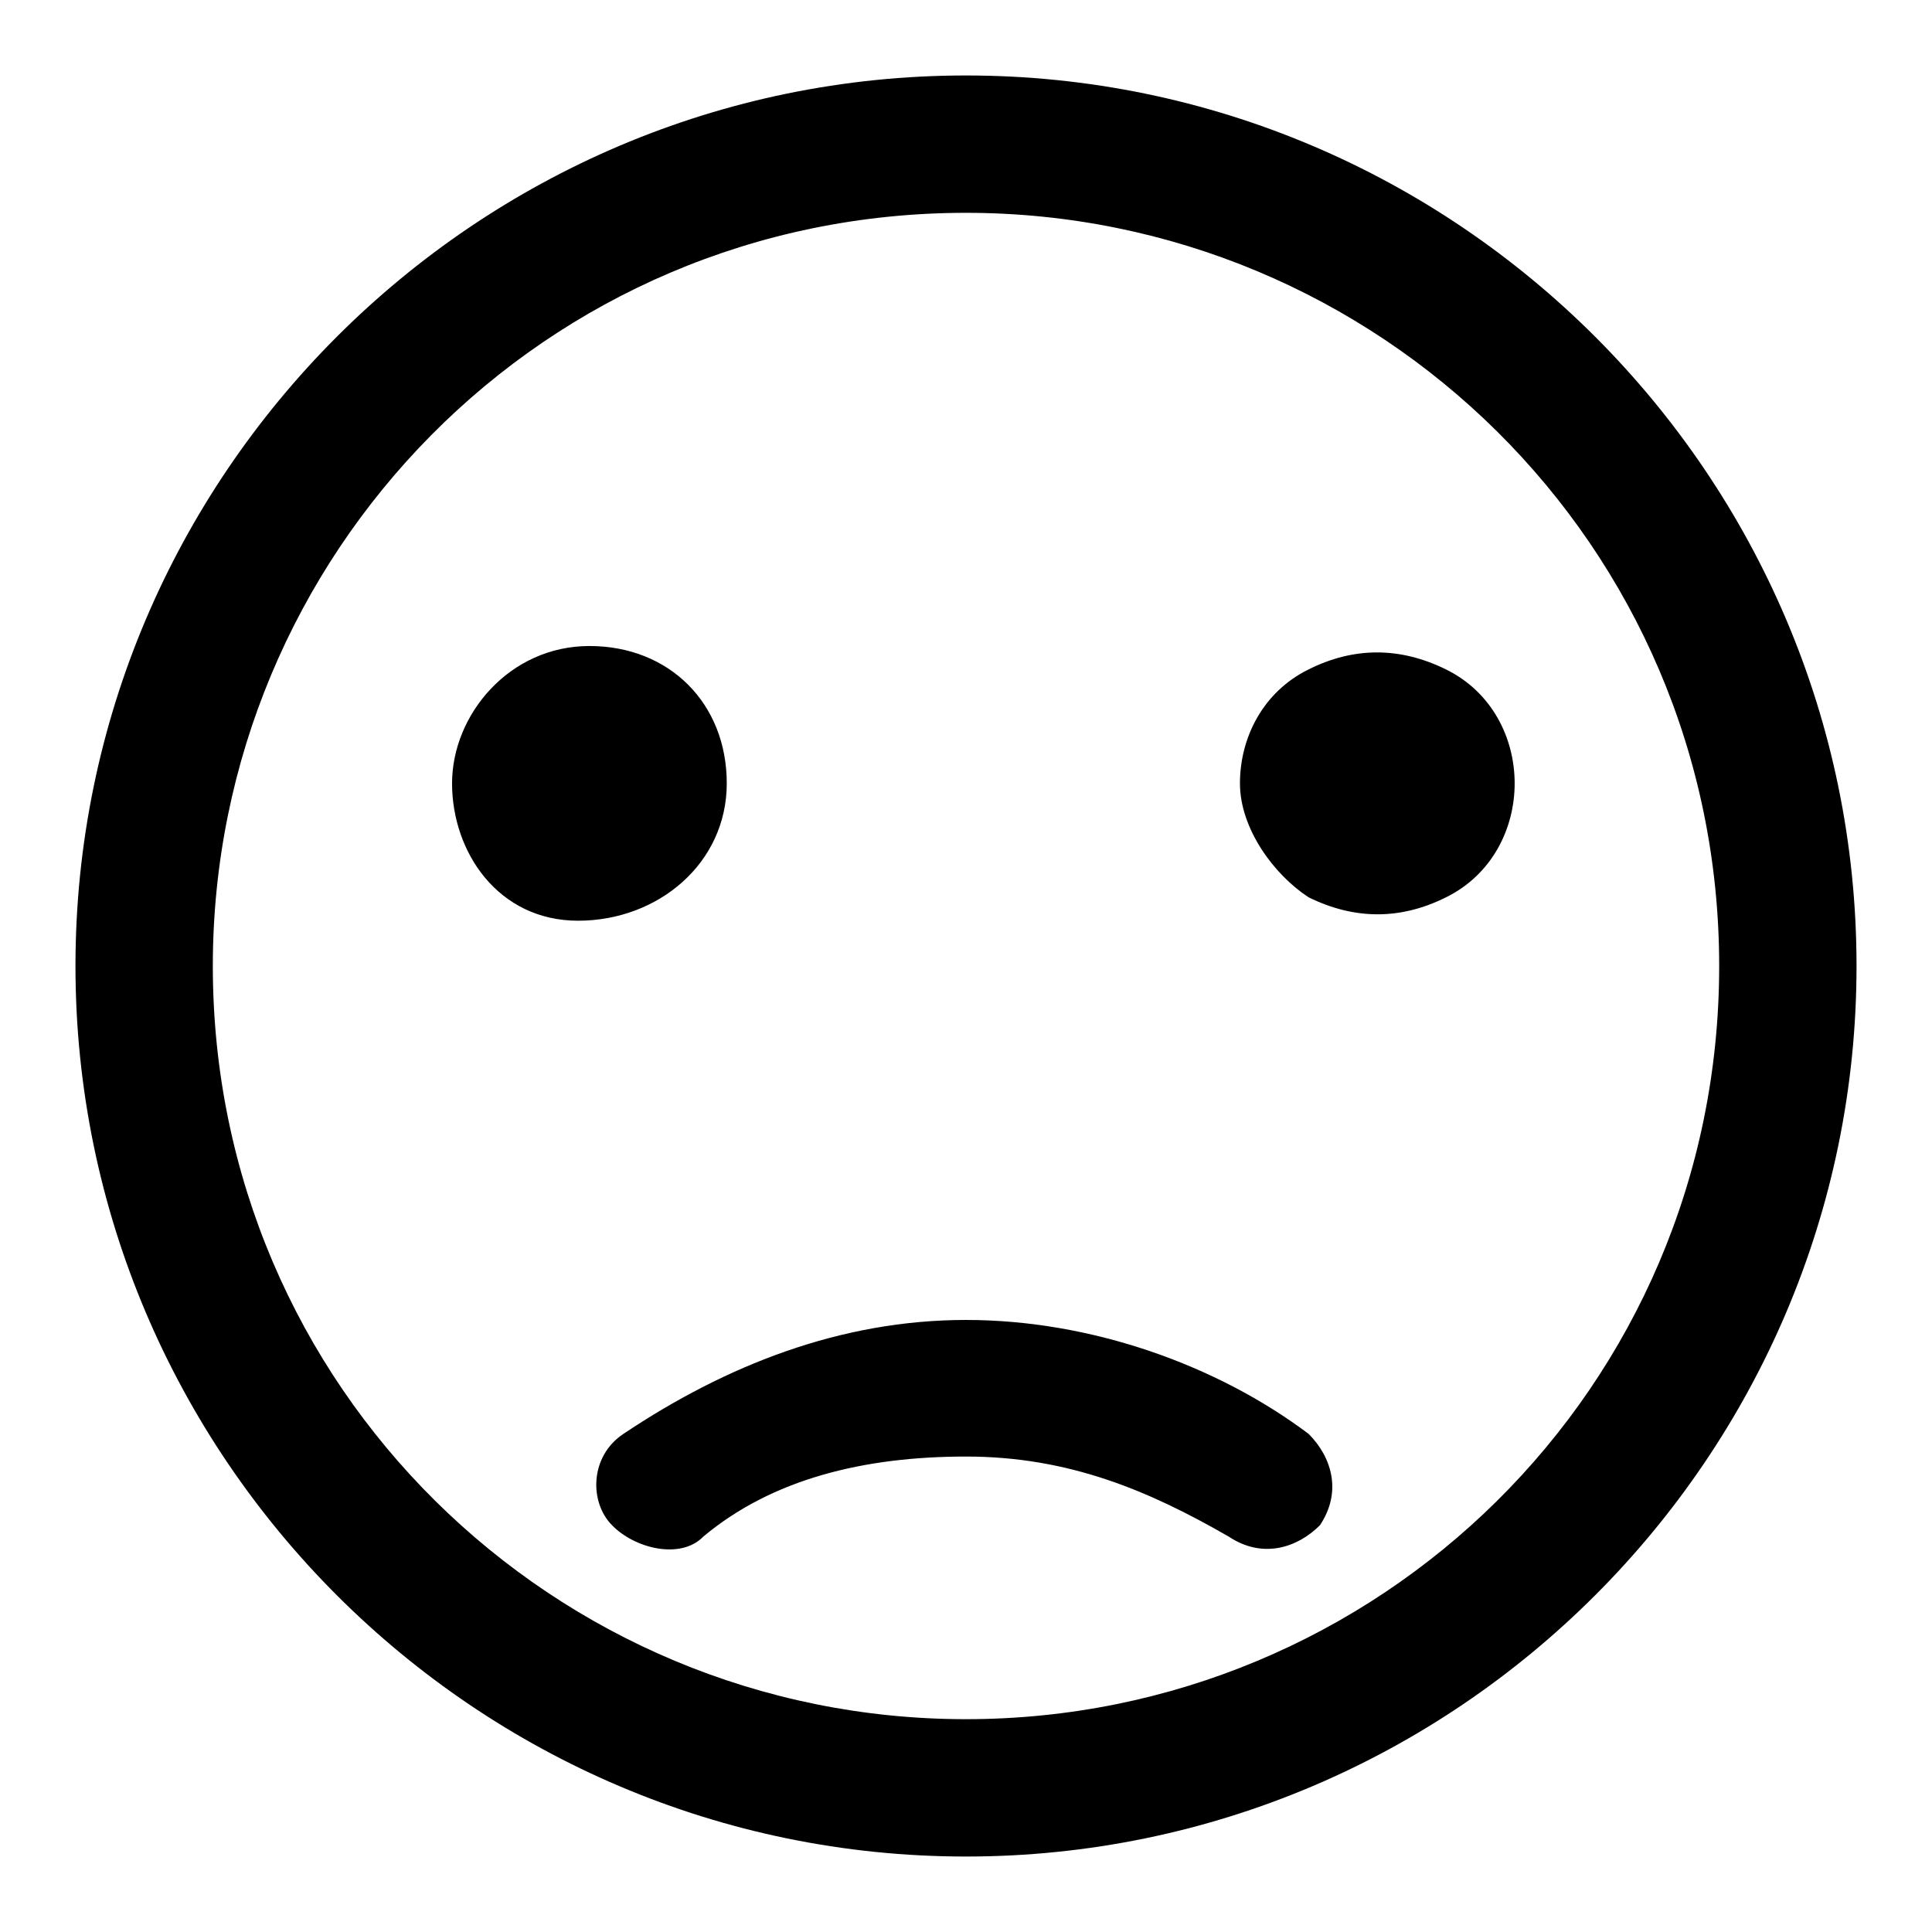 <?xml version="1.0" encoding="utf-8"?>
<!-- Svg Vector Icons : http://www.onlinewebfonts.com/icon -->
<!DOCTYPE svg PUBLIC "-//W3C//DTD SVG 1.1//EN" "http://www.w3.org/Graphics/SVG/1.1/DTD/svg11.dtd">
<svg version="1.1" xmlns="http://www.w3.org/2000/svg" xmlns:xlink="http://www.w3.org/1999/xlink" x="0px" y="0px" viewBox="0 0 256 256" enable-background="new 0 0 256 256" xml:space="preserve">
<g><g><path fill="#000000" d="M128,10C63,10,10,63,10,128c0,65,53,118,118,118c65,0,118-53,118-118C246,63,193,10,128,10L128,10z M128,227.8c-54.5,0-99.8-43.9-99.8-99.8c0-54.5,43.9-99.8,99.8-99.8c54.5,0,99.8,43.9,99.8,99.8C227.8,184,182.5,227.8,128,227.8L128,227.8z M59.9,103.8c0-9.1,7.6-18.2,18.2-18.2s18.2,7.6,18.2,18.2S87.2,122,76.6,122S59.9,112.9,59.9,103.8L59.9,103.8z M164.3,103.8c0-6,3-12.1,9.1-15.1c6-3,12.1-3,18.2,0s9.1,9.1,9.1,15.1c0,6-3,12.1-9.1,15.1c-6,3-12.1,3-18.2,0C168.8,115.9,164.3,109.8,164.3,103.8L164.3,103.8z M93.2,203.6c9.1-7.6,21.2-10.6,34.8-10.6c13.6,0,24.2,4.5,34.8,10.6c4.5,3,9.1,1.5,12.1-1.5c3-4.5,1.5-9.1-1.5-12.1c-12.1-9.1-28.8-15.1-45.4-15.1c-16.6,0-31.8,6-45.4,15.1c-4.5,3-4.5,9.1-1.5,12.1C84.1,205.2,90.2,206.7,93.2,203.6L93.2,203.6z"/></g></g>
</svg>